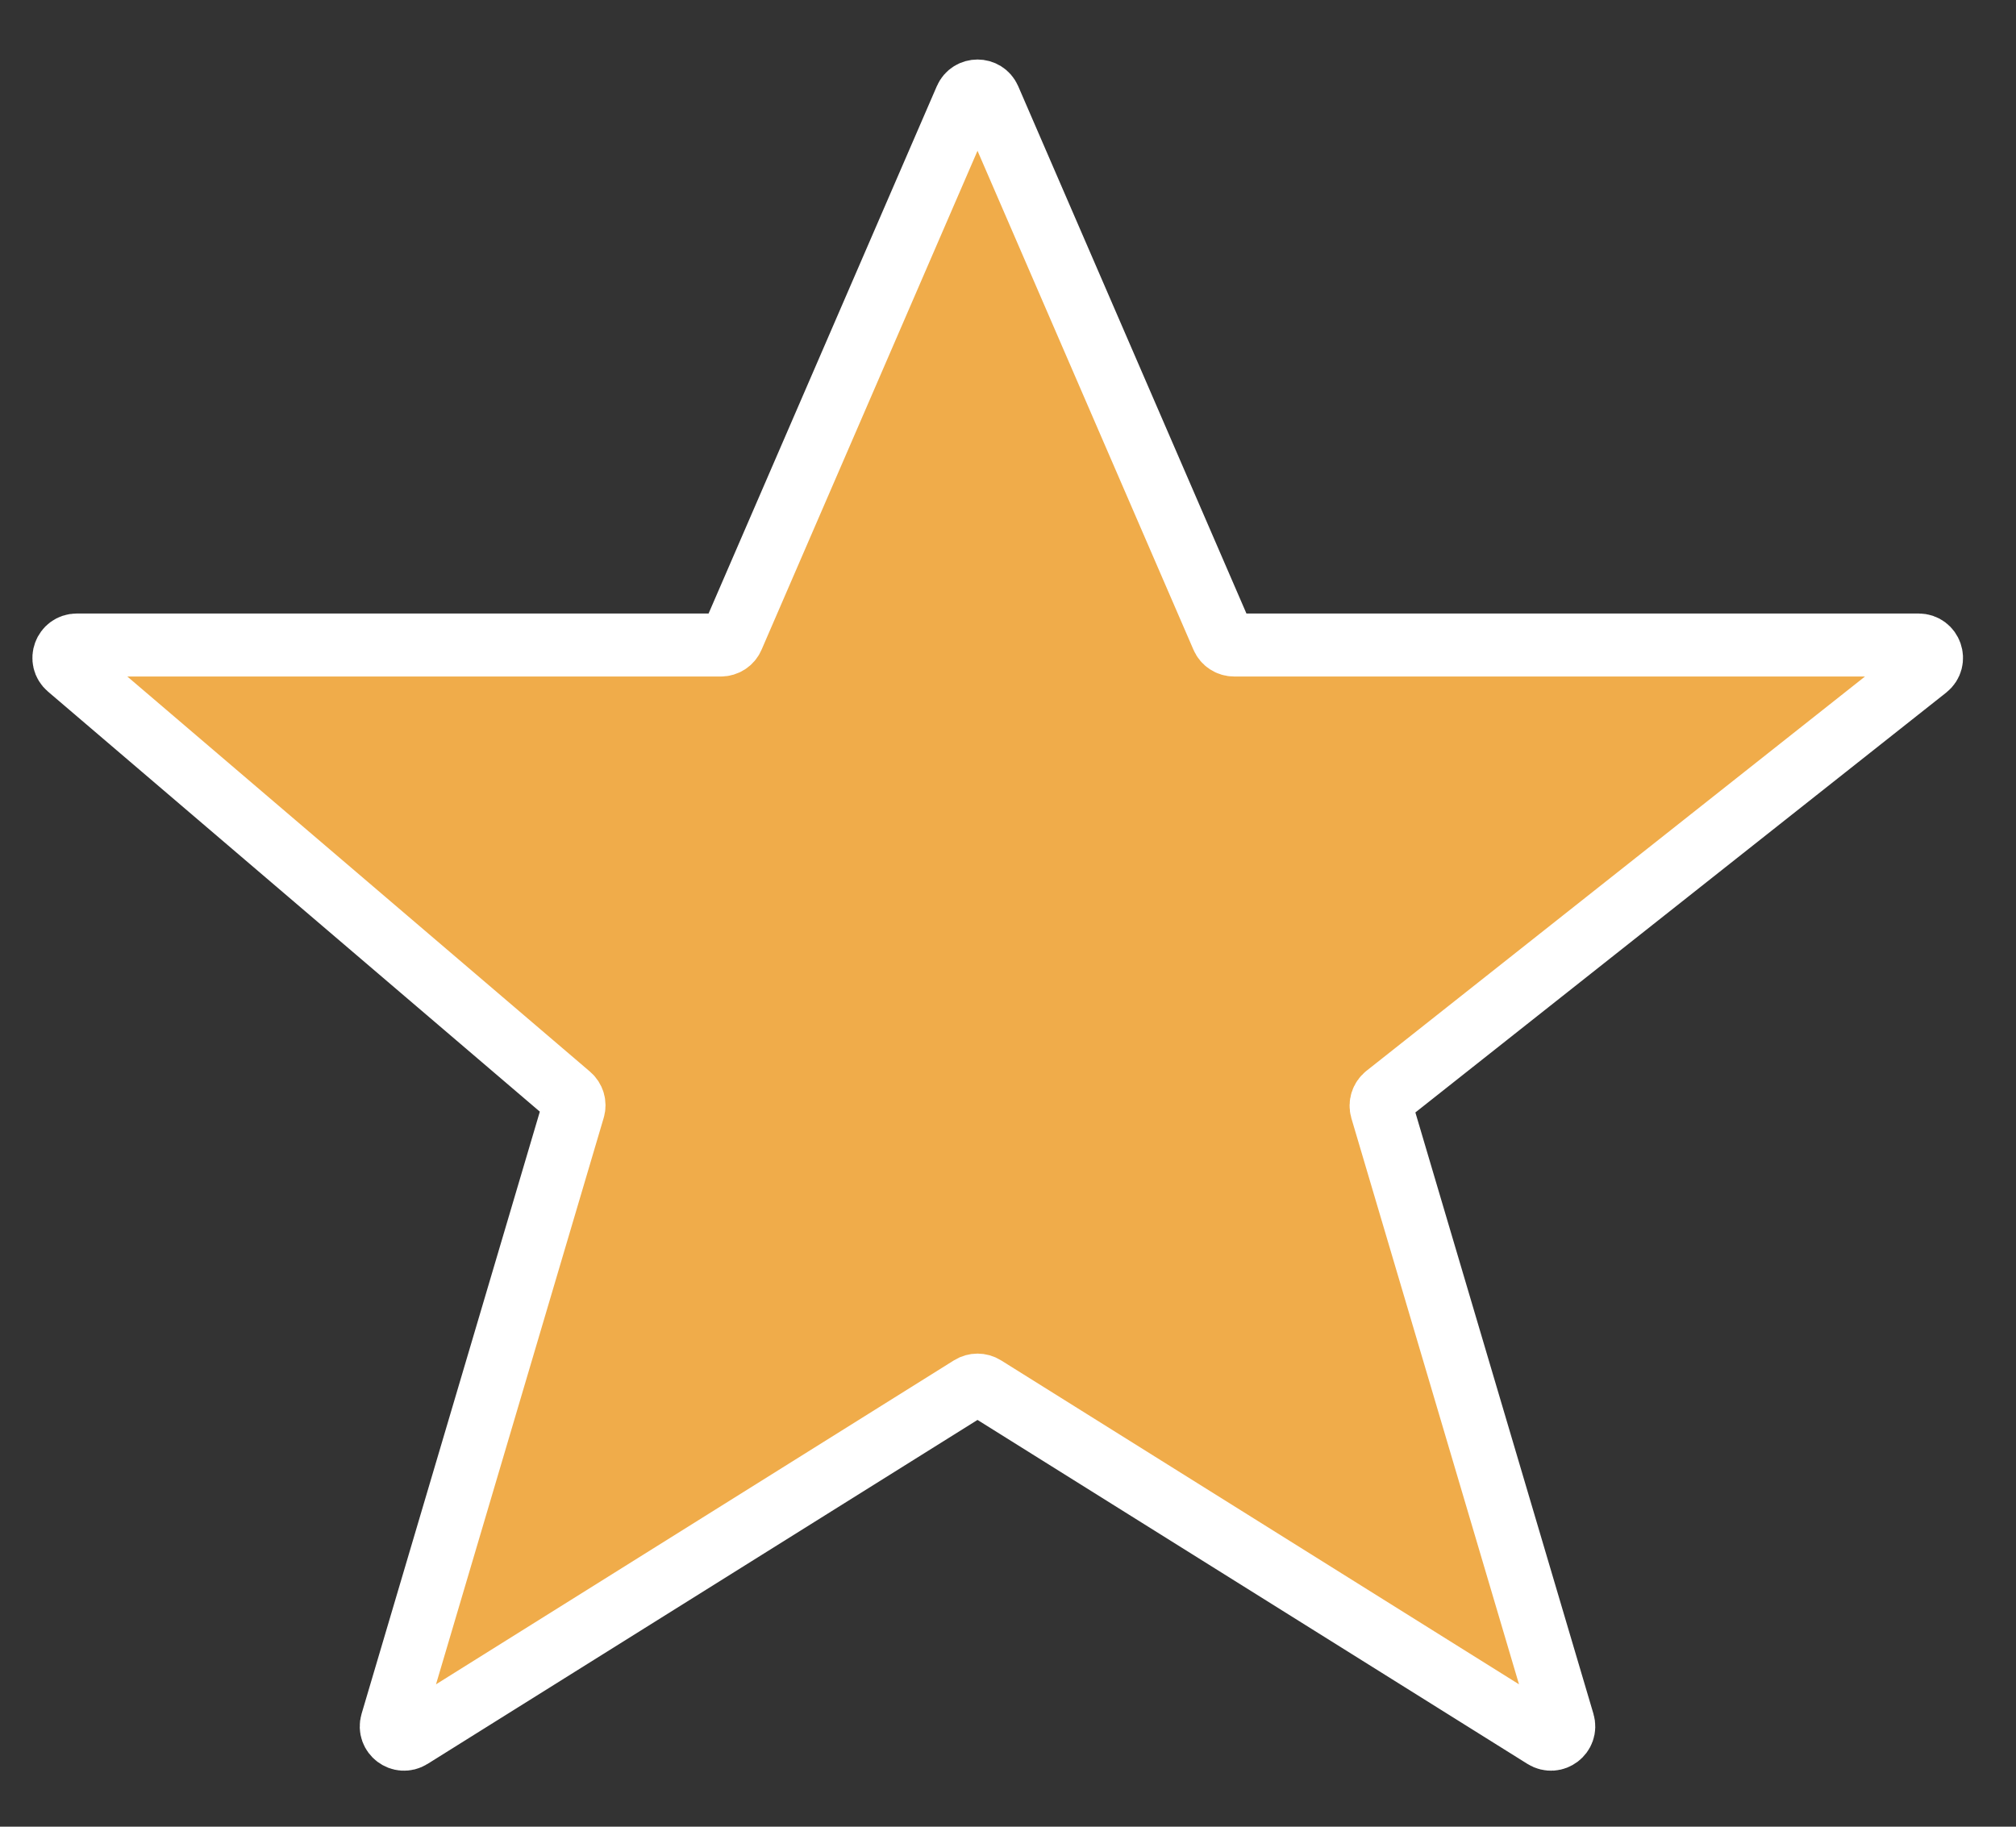 <svg width="32" height="29" viewBox="0 0 32 29" fill="none" xmlns="http://www.w3.org/2000/svg">
<rect x="0" y="0" width="32" height="29" fill="#333333" stroke="none"/>
<path d="M15.329 1.567C15.4 1.404 15.632 1.404 15.703 1.567L19.403 10.117C19.435 10.192 19.509 10.24 19.59 10.24H30.455C30.648 10.24 30.733 10.484 30.581 10.604L21.999 17.393C21.934 17.445 21.907 17.531 21.93 17.611L24.813 27.349C24.866 27.529 24.669 27.679 24.51 27.579L15.624 22.02C15.558 21.979 15.474 21.979 15.408 22.02L6.522 27.579C6.363 27.679 6.166 27.529 6.219 27.349L9.103 17.605C9.126 17.528 9.101 17.445 9.04 17.393L1.086 10.599C0.942 10.476 1.029 10.24 1.219 10.24H11.442C11.523 10.24 11.597 10.192 11.629 10.117L15.329 1.567Z" fill="#F0AC4A" stroke="white" stroke-linecap="round" stroke-linejoin="round"/>
</svg>
